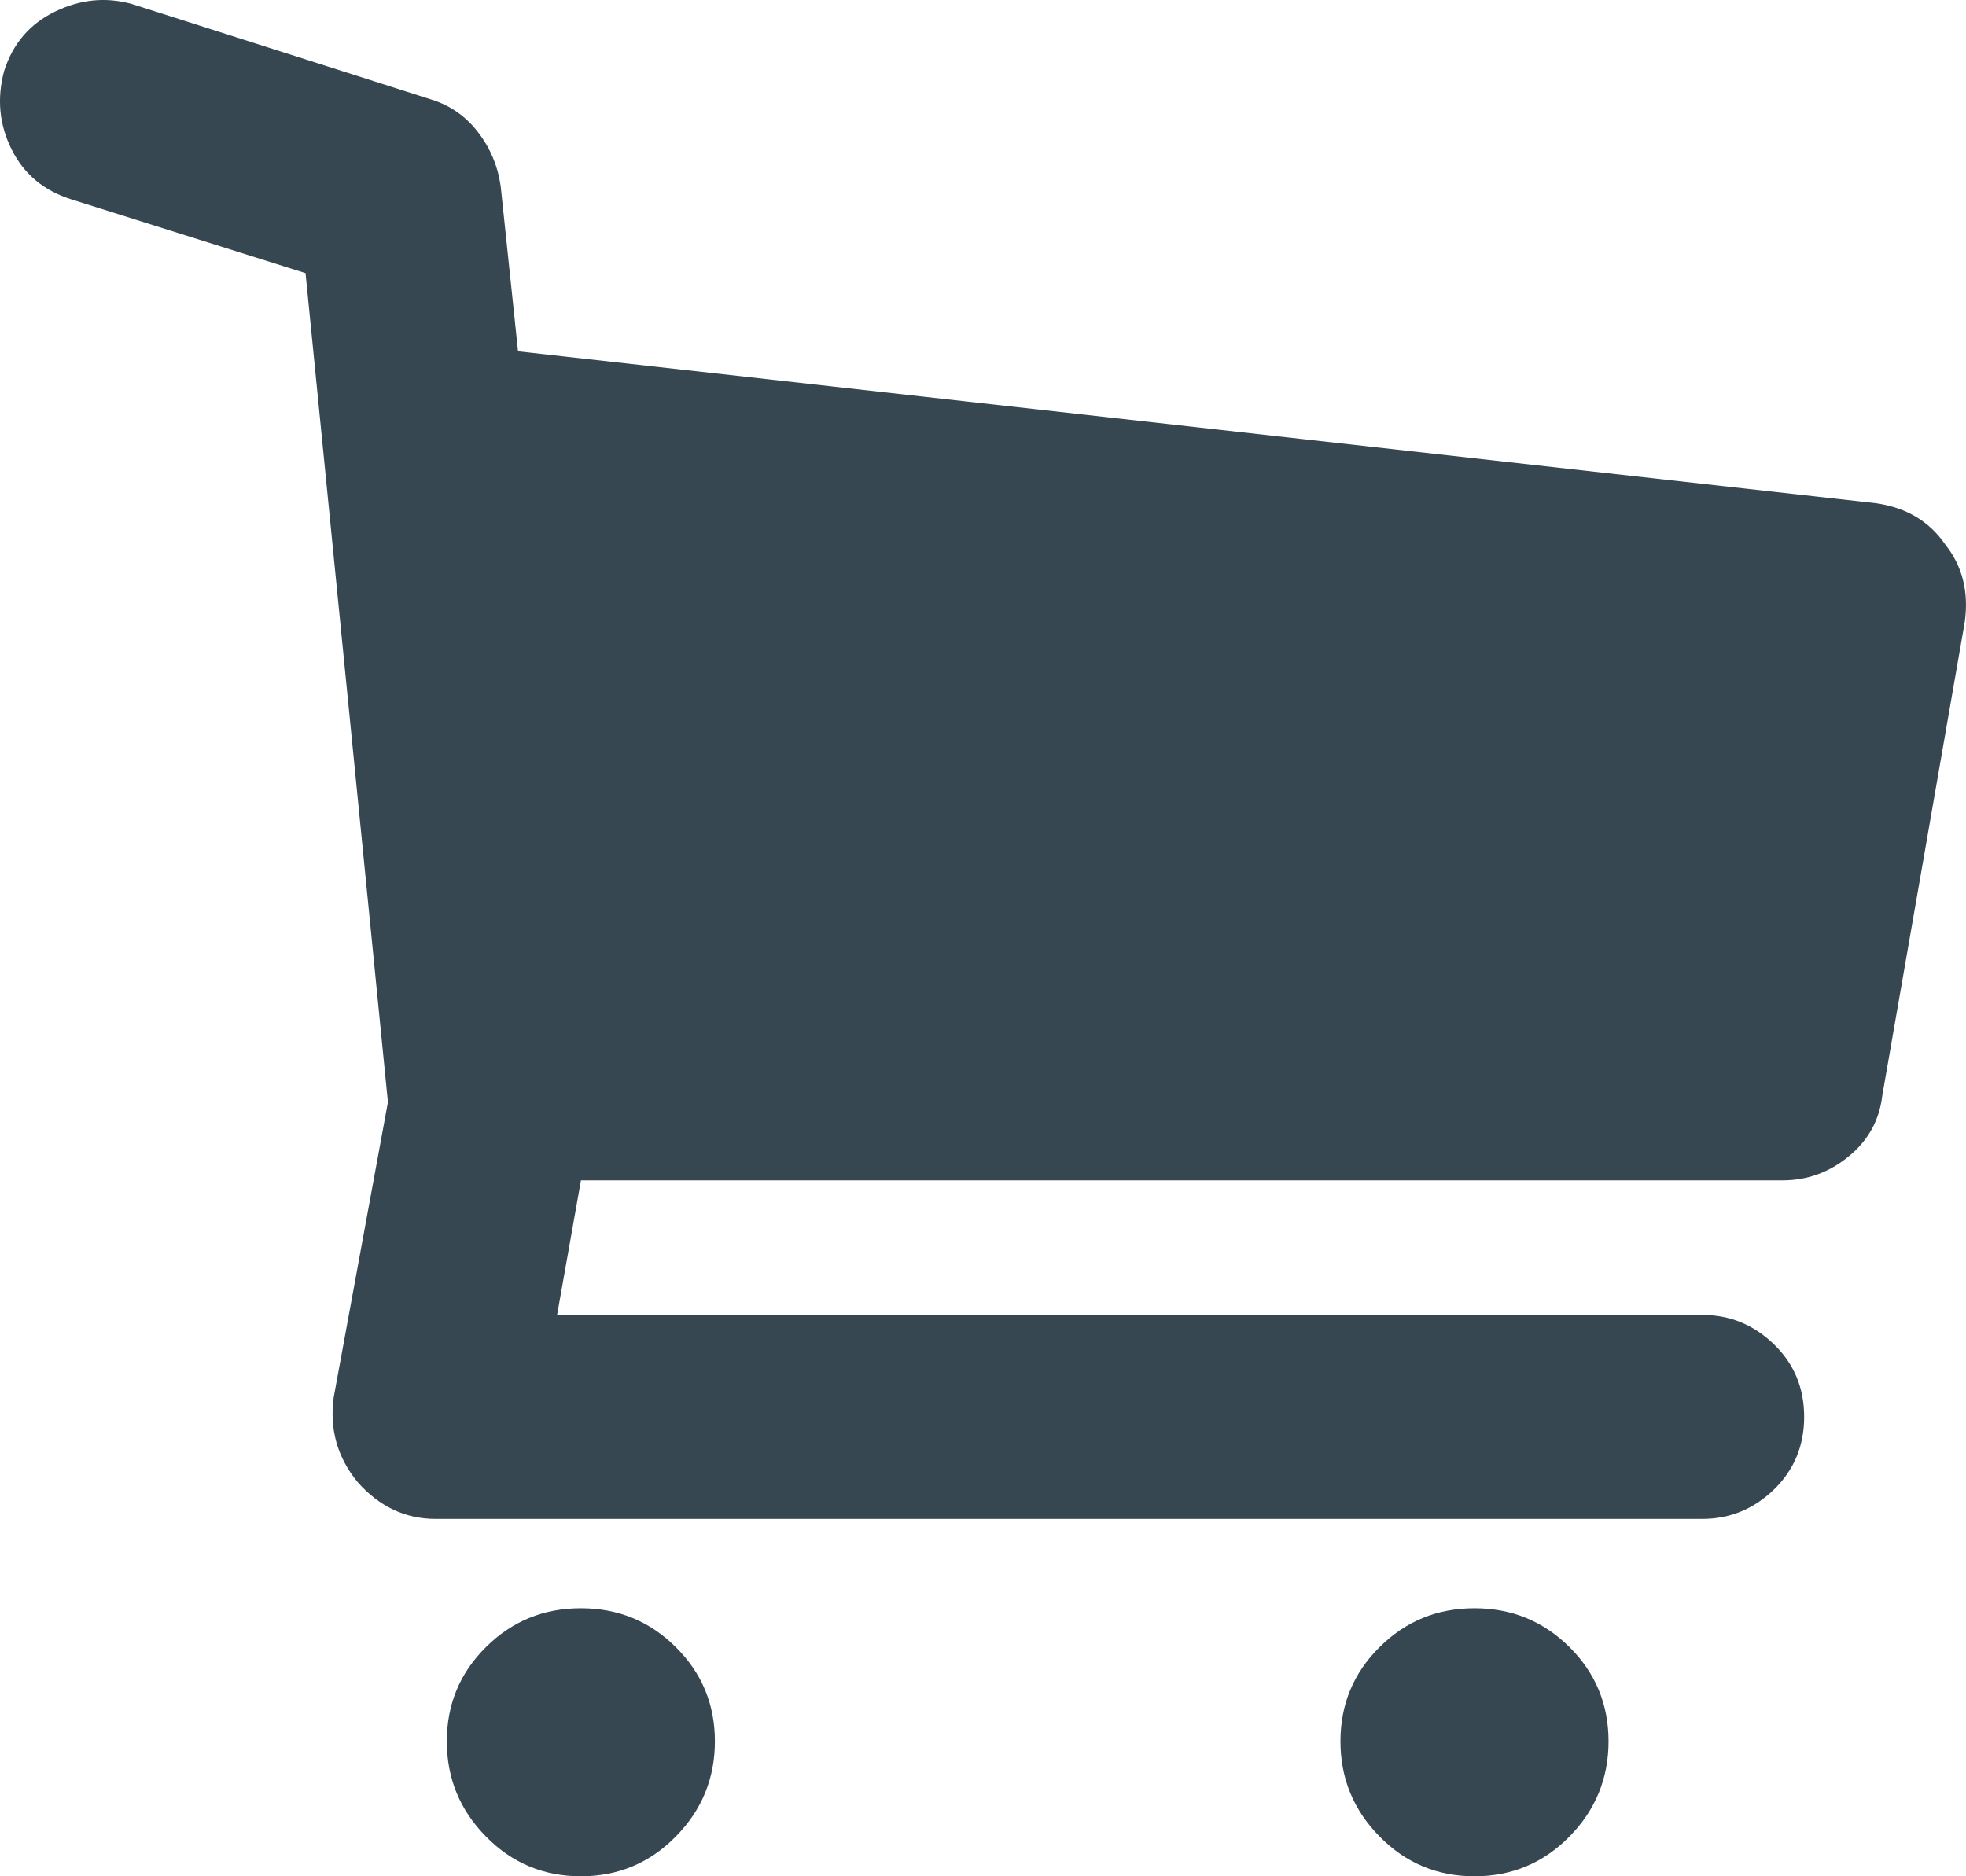 <?xml version="1.0" encoding="UTF-8"?>
<svg width="22px" height="21px" viewBox="0 0 22 21" version="1.1" xmlns="http://www.w3.org/2000/svg" xmlns:xlink="http://www.w3.org/1999/xlink">
    <!-- Generator: Sketch 47 (45396) - http://www.bohemiancoding.com/sketch -->
    <title>Shape</title>
    <desc>Created with Sketch.</desc>
    <defs></defs>
    <g id="Page-5b" stroke="none" stroke-width="1" fill="none" fill-rule="evenodd">
        <g id="FC011---Homepage----hero-option1---mobile-" transform="translate(-272, -18)" fill-rule="nonzero" fill="#364751">
            <g id="nav" transform="translate(-1, -1)">
                <g id="Page-1">
                    <g transform="translate(270, 12)">
                        <g id="shopping-store-cart-">
                            <path d="M24.767,13.093 C24.961,13.336 25.034,13.628 24.985,13.968 L24.063,19.263 C24.031,19.539 23.905,19.765 23.687,19.943 C23.469,20.122 23.222,20.211 22.947,20.211 L9.501,20.211 L9.234,21.717 L22.049,21.717 C22.356,21.717 22.623,21.826 22.85,22.045 C23.076,22.263 23.189,22.534 23.189,22.858 C23.189,23.182 23.076,23.453 22.85,23.672 C22.623,23.891 22.356,24 22.049,24 L7.875,24 C7.535,24 7.244,23.862 7.001,23.587 C6.775,23.312 6.686,22.996 6.734,22.64 L7.341,19.336 L6.419,10.057 L3.797,9.231 C3.49,9.134 3.267,8.948 3.13,8.672 C2.992,8.397 2.964,8.106 3.045,7.798 C3.142,7.49 3.332,7.268 3.615,7.13 C3.898,6.992 4.186,6.964 4.477,7.045 L7.826,8.114 C8.037,8.179 8.211,8.3 8.348,8.478 C8.486,8.656 8.571,8.859 8.603,9.085 L8.797,10.932 L23.99,12.632 C24.33,12.68 24.589,12.834 24.767,13.093 Z M9.5,25 C9.917,25 10.271,25.145 10.562,25.435 C10.854,25.724 11,26.076 11,26.49 C11,26.903 10.854,27.259 10.562,27.555 C10.271,27.852 9.917,28 9.5,28 C9.083,28 8.729,27.852 8.438,27.555 C8.146,27.259 8,26.903 8,26.49 C8,26.076 8.146,25.724 8.438,25.435 C8.729,25.145 9.083,25 9.5,25 Z M19.5,25 C19.917,25 20.271,25.145 20.563,25.435 C20.854,25.724 21,26.076 21,26.49 C21,26.903 20.854,27.259 20.563,27.555 C20.271,27.852 19.917,28 19.5,28 C19.083,28 18.729,27.852 18.438,27.555 C18.146,27.259 18,26.903 18,26.49 C18,26.076 18.146,25.724 18.438,25.435 C18.729,25.145 19.083,25 19.5,25 Z" id="Shape"></path>
                        </g>
                    </g>
                </g>
            </g>
        </g>
    </g>
</svg>